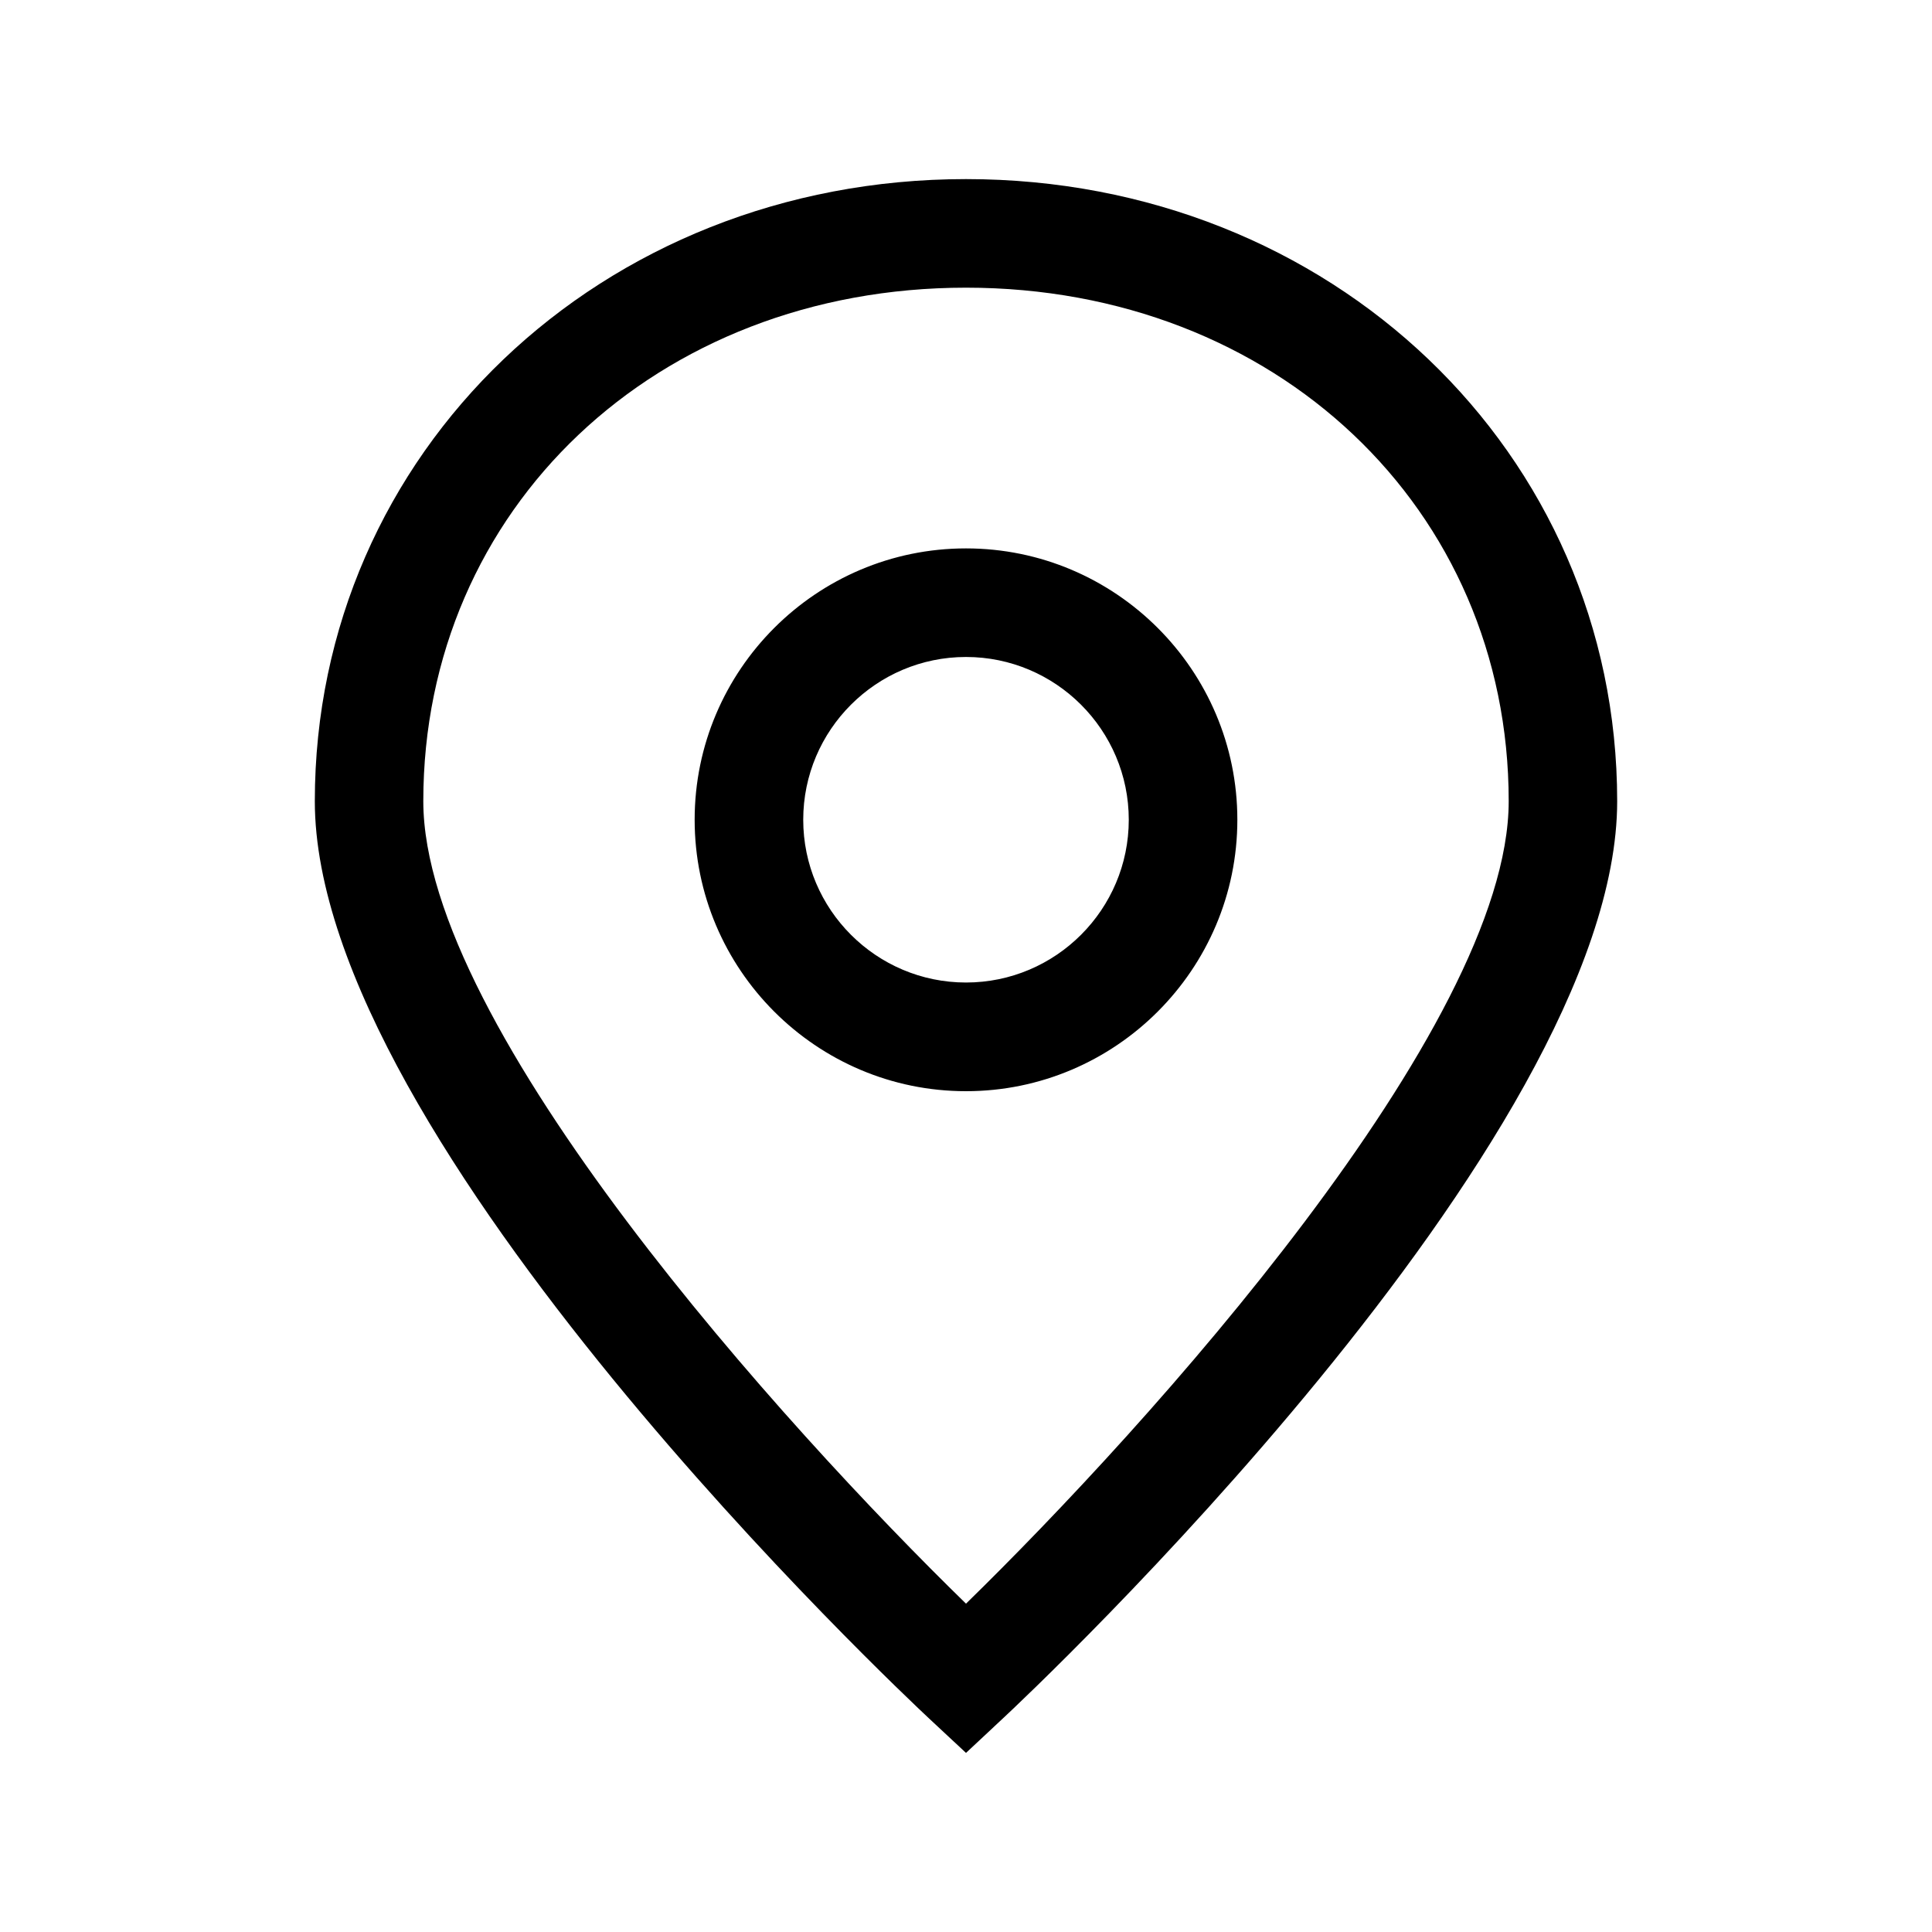 <?xml version="1.0" encoding="UTF-8"?>
<svg width="20px" height="20px" viewBox="0 0 20 20" version="1.1" xmlns="http://www.w3.org/2000/svg" xmlns:xlink="http://www.w3.org/1999/xlink">
    <!-- Generator: Sketch 61.2 (89653) - https://sketch.com -->
    <title>add_icon</title>
    <desc>Created with Sketch.</desc>
    <g id="页面-1" stroke="none" stroke-width="1" fill="none" fill-rule="evenodd">
        <g id="搜索为空" transform="translate(-15, -310)" fill="#000000" fill-rule="nonzero">
            <g id="编组-5" transform="translate(0, 173)">
                <g id="编组-4">
                    <g id="add_icon" transform="translate(15, 137)">
                        <rect id="矩形" opacity="0" x="0" y="0" width="20" height="20"></rect>
                        <path d="M10,1.854 C6.22,1.854 3.259,4.683 3.259,8.294 C3.259,11.816 9.357,17.546 9.616,17.788 L10,18.146 L10.383,17.788 C10.643,17.546 16.741,11.816 16.741,8.294 C16.741,4.683 13.78,1.854 10,1.854 Z M10,16.601 C8.134,14.783 4.382,10.641 4.382,8.294 C4.382,5.264 6.797,2.978 10,2.978 C13.203,2.978 15.618,5.264 15.618,8.294 C15.618,10.639 11.865,14.781 10,16.601 Z M10,5.677 C8.451,5.677 7.191,6.937 7.191,8.486 C7.191,10.035 8.451,11.296 10,11.296 C11.548,11.296 12.809,10.035 12.809,8.486 C12.809,6.937 11.548,5.677 10,5.677 Z M10,10.171 C9.071,10.171 8.315,9.415 8.315,8.486 C8.315,7.557 9.071,6.801 10,6.801 C10.929,6.801 11.685,7.557 11.685,8.486 C11.685,9.415 10.929,10.171 10,10.171 Z" id="形状"></path>
                    </g>
                </g>
            </g>
        </g>
    </g>
</svg>